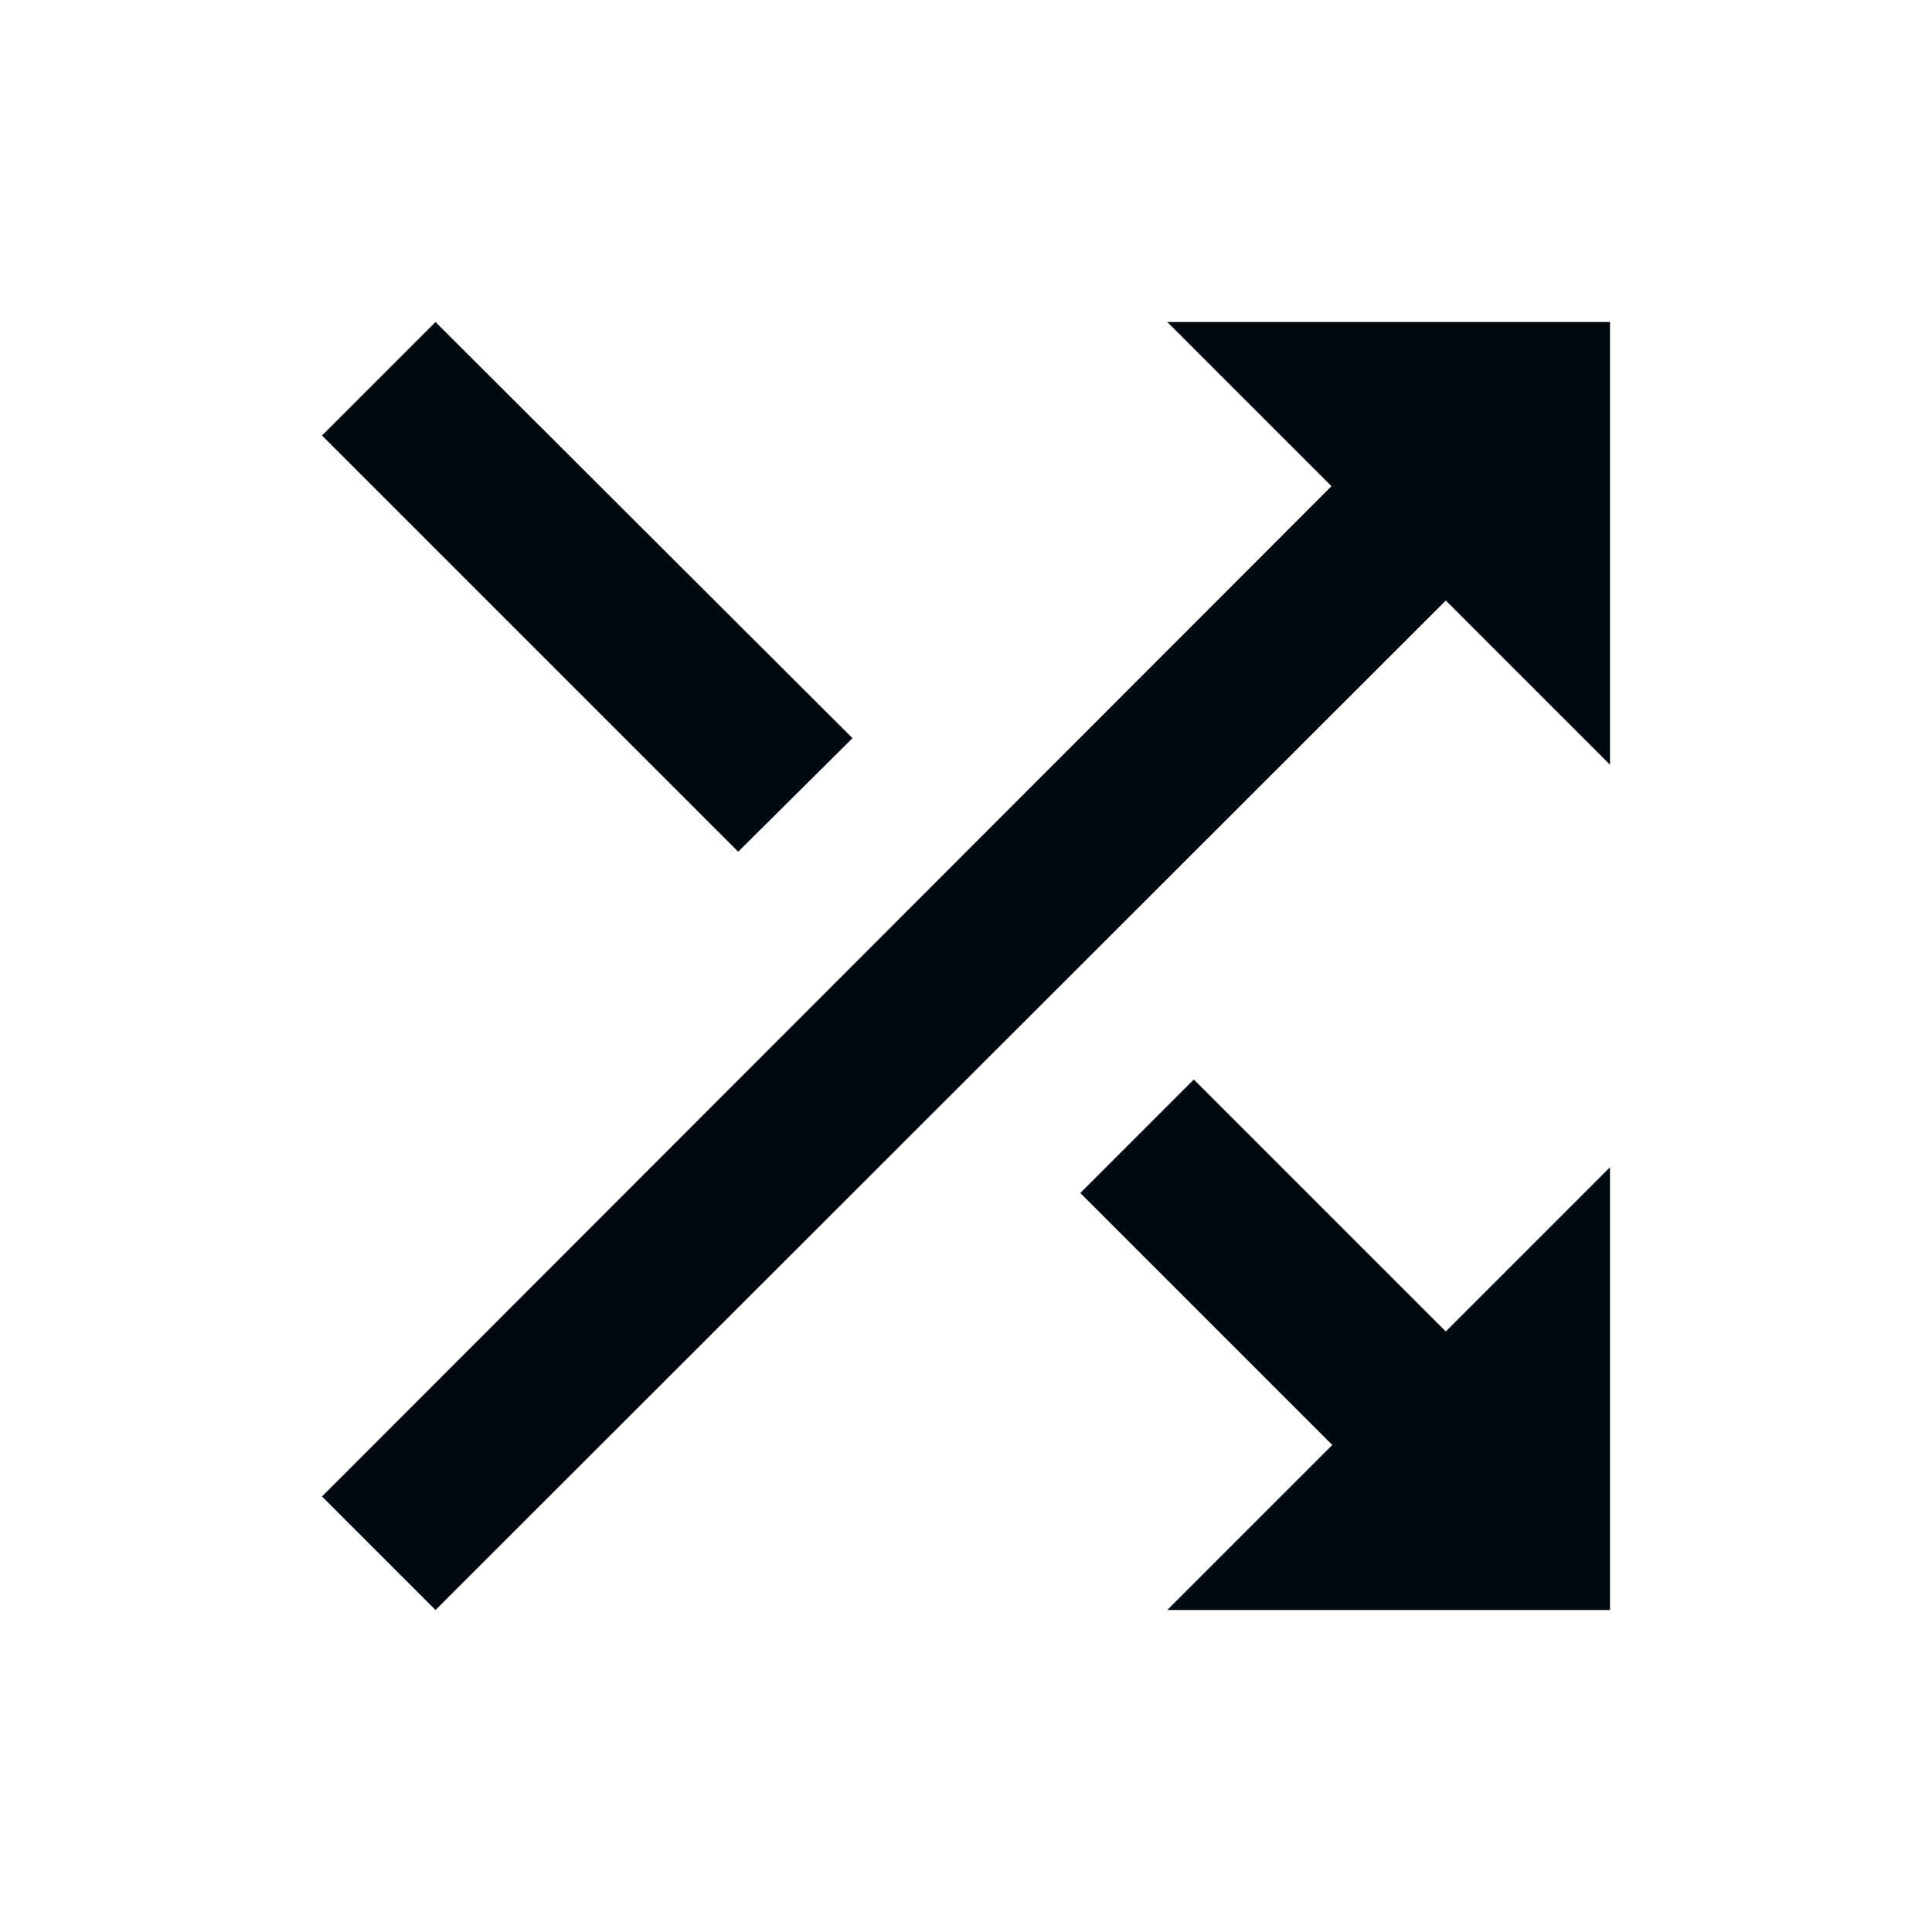 <svg xmlns="http://www.w3.org/2000/svg" fill="none" viewBox="0 0 24 24"><g clip-path="url(#clip0_79_877)"><path fill="#000810" d="M10.59 9.17L5.41 4 4 5.41l5.17 5.17 1.42-1.41zM14.5 4l2.04 2.04L4 18.59 5.41 20 17.96 7.46 20 9.5V4h-5.5zm.33 9.41l-1.41 1.41 3.13 3.13L14.5 20H20v-5.5l-2.04 2.04-3.13-3.13z"/></g><defs><clipPath id="clip0_79_877"><path fill="#fff" d="M0 0h24v24H0z"/></clipPath></defs></svg>